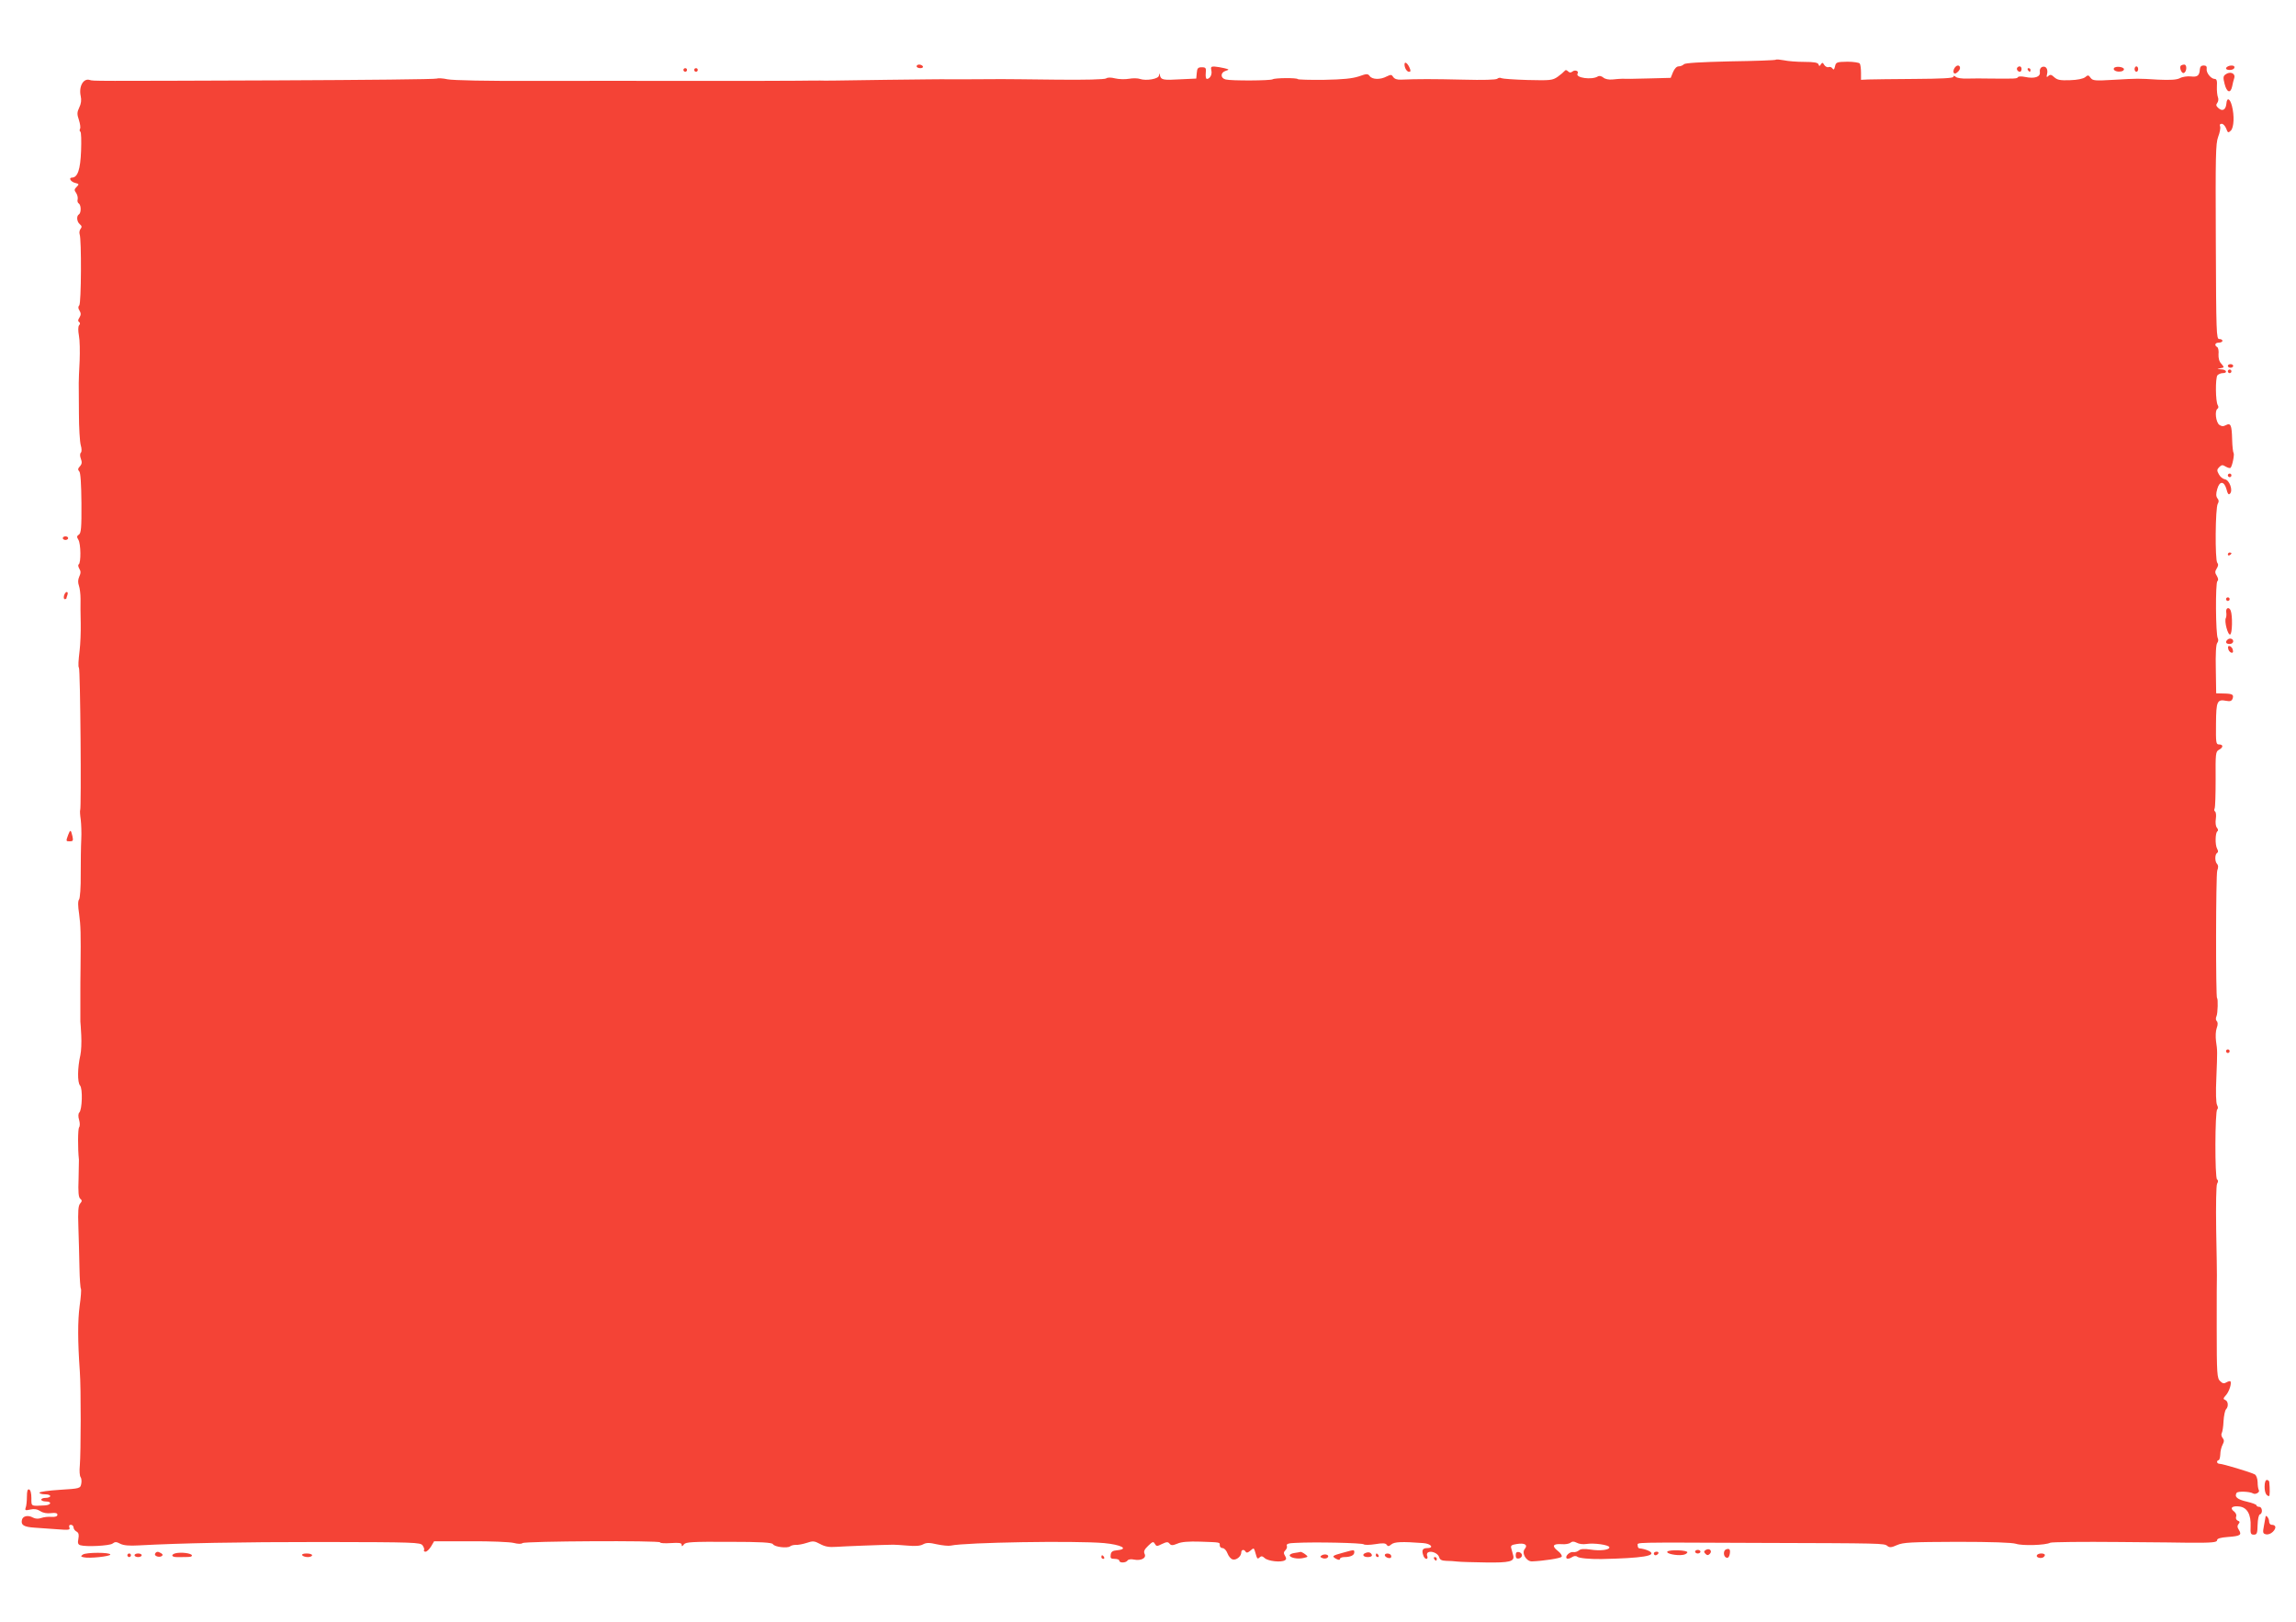 <?xml version="1.0" standalone="no"?>
<!DOCTYPE svg PUBLIC "-//W3C//DTD SVG 20010904//EN"
 "http://www.w3.org/TR/2001/REC-SVG-20010904/DTD/svg10.dtd">
<svg version="1.0" xmlns="http://www.w3.org/2000/svg"
 width="1280pt" height="904pt" viewBox="0 0 1280 904"
 preserveAspectRatio="xMidYMid meet">
<g transform="translate(0,904) scale(0.1,-0.1)"
fill="#f44336" stroke="none">
<path d="M9900 8707 c-3 -3 -117 -7 -253 -9 -168 -4 -252 -9 -259 -16 -7 -7
-20 -12 -30 -12 -11 0 -23 -13 -31 -32 l-13 -32 -114 -3 c-116 -3 -125 -3
-157 -2 -10 0 -34 -2 -53 -4 -21 -2 -42 2 -52 11 -10 8 -22 11 -30 6 -33 -21
-128 -8 -113 16 9 14 -15 23 -29 11 -9 -7 -16 -7 -25 2 -8 8 -14 8 -19 1 -4
-5 -21 -20 -38 -32 -29 -20 -41 -21 -166 -18 -75 2 -141 7 -147 10 -7 4 -17 3
-24 -3 -8 -6 -77 -8 -192 -5 -165 4 -254 4 -344 0 -22 -1 -37 4 -44 15 -9 14
-13 14 -36 3 -35 -19 -81 -18 -95 2 -11 14 -16 14 -61 -2 -37 -12 -89 -17
-193 -19 -79 -1 -145 1 -147 4 -5 8 -127 7 -140 -1 -13 -8 -232 -9 -262 -1
-30 7 -30 39 0 48 21 7 21 8 -8 15 -16 4 -41 8 -54 9 -19 1 -22 -3 -18 -21 6
-22 -7 -48 -25 -48 -5 0 -8 15 -6 33 3 28 0 32 -22 32 -21 0 -26 -5 -28 -31
l-3 -32 -87 -4 c-97 -6 -109 -3 -115 20 -4 16 -5 16 -6 1 -1 -19 -71 -31 -106
-19 -11 4 -38 5 -60 1 -22 -4 -57 -3 -78 2 -23 6 -42 6 -50 0 -7 -6 -119 -9
-282 -7 -148 2 -285 3 -302 3 -64 -1 -283 -1 -300 -1 -10 1 -164 -1 -343 -3
-328 -5 -336 -5 -367 -4 -10 0 -67 0 -128 -1 -60 -1 -319 -1 -575 -1 -256 1
-658 0 -895 0 -261 -1 -450 3 -480 9 -27 6 -54 7 -60 4 -5 -4 -401 -8 -880
-10 -1057 -4 -1033 -4 -1054 2 -36 12 -63 -36 -51 -90 5 -21 2 -43 -8 -63 -13
-27 -13 -38 -2 -70 7 -22 10 -44 6 -49 -3 -6 -3 -13 2 -16 5 -3 6 -51 4 -107
-4 -104 -19 -148 -50 -149 -22 0 -8 -24 18 -30 21 -5 22 -7 7 -22 -13 -13 -14
-18 -3 -33 7 -10 11 -26 9 -36 -3 -9 0 -20 6 -23 14 -9 14 -53 1 -61 -15 -9
-12 -41 5 -55 12 -10 12 -16 4 -26 -6 -8 -8 -21 -5 -30 11 -28 9 -385 -2 -396
-7 -7 -7 -17 1 -29 9 -15 9 -24 0 -39 -9 -13 -9 -21 -2 -25 6 -5 7 -11 0 -18
-6 -8 -6 -30 -1 -58 5 -25 6 -88 4 -140 -3 -51 -5 -107 -5 -124 0 -16 1 -93 1
-171 0 -78 5 -156 10 -175 6 -20 6 -37 1 -42 -6 -6 -6 -19 0 -35 7 -18 6 -29
-6 -42 -11 -12 -12 -19 -3 -28 7 -7 11 -68 12 -177 1 -137 -2 -167 -14 -175
-12 -8 -13 -13 -3 -29 14 -23 15 -128 2 -137 -5 -3 -3 -13 3 -24 9 -14 9 -25
0 -44 -8 -18 -8 -34 -2 -51 5 -14 9 -47 9 -73 -1 -26 0 -87 1 -137 1 -49 -2
-117 -6 -150 -7 -58 -9 -92 -4 -97 8 -9 14 -787 7 -794 -2 -2 -1 -26 3 -52 3
-26 5 -76 3 -112 -2 -36 -3 -123 -3 -194 1 -70 -4 -133 -9 -140 -7 -8 -7 -35
0 -80 9 -67 10 -109 8 -301 -1 -55 -1 -113 -1 -130 0 -16 0 -59 0 -95 0 -36 0
-69 0 -75 1 -5 3 -40 5 -77 2 -38 0 -87 -5 -110 -16 -70 -17 -151 -2 -169 16
-17 12 -135 -4 -151 -6 -6 -7 -22 -1 -41 5 -17 5 -35 0 -41 -7 -9 -8 -116 -1
-181 0 -5 -1 -54 -2 -108 -3 -72 0 -101 9 -109 11 -9 11 -14 0 -27 -11 -12
-13 -44 -10 -131 2 -63 5 -165 6 -227 1 -61 5 -114 8 -117 3 -4 0 -47 -7 -96
-11 -84 -11 -195 1 -365 7 -91 6 -455 0 -524 -3 -29 -1 -58 4 -65 5 -6 7 -23
4 -37 -5 -26 -6 -27 -119 -34 -63 -4 -114 -11 -114 -16 0 -5 14 -9 30 -9 17 0
30 -4 30 -10 0 -5 -11 -10 -25 -10 -14 0 -25 -4 -25 -10 0 -5 11 -10 25 -10
36 0 31 -20 -5 -22 -79 -4 -75 -7 -75 41 0 27 -5 46 -13 48 -8 3 -12 -9 -12
-40 0 -25 -3 -53 -7 -62 -5 -15 -1 -16 26 -10 22 5 39 2 56 -9 15 -10 37 -14
60 -11 25 3 35 0 35 -9 0 -9 -11 -13 -32 -12 -18 2 -44 -1 -58 -6 -16 -6 -32
-5 -46 2 -28 16 -58 9 -62 -14 -6 -28 12 -38 70 -42 29 -2 86 -6 127 -9 64 -5
73 -4 68 9 -4 10 -1 16 8 16 8 0 15 -7 15 -15 0 -7 7 -18 17 -23 12 -7 14 -18
10 -40 -5 -24 -2 -32 11 -36 34 -10 162 -3 179 9 14 11 22 11 44 -1 18 -9 50
-12 100 -9 245 13 548 19 1028 19 514 -1 545 -2 557 -19 7 -10 11 -22 8 -26
-3 -5 1 -9 8 -9 8 0 21 13 31 29 l17 29 202 0 c112 1 220 -4 241 -9 24 -6 43
-7 50 -1 15 11 767 15 767 4 0 -5 27 -6 60 -4 46 3 60 1 60 -9 1 -11 3 -11 13
2 10 13 46 15 250 14 182 0 240 -4 246 -13 9 -16 81 -24 96 -12 6 5 20 8 32 8
11 -1 38 4 60 11 35 12 43 11 75 -6 27 -15 51 -19 90 -16 42 3 245 11 318 12
8 0 44 -2 79 -5 42 -4 72 -2 87 7 19 10 35 10 78 0 29 -6 64 -10 77 -7 81 18
692 28 854 14 96 -9 141 -33 73 -40 -25 -2 -34 -8 -36 -25 -3 -19 1 -23 22
-23 14 0 26 -4 26 -10 0 -14 37 -13 46 1 4 6 19 9 36 5 40 -8 71 9 59 32 -6
13 -2 24 20 45 25 24 29 25 37 11 9 -15 12 -15 40 -1 26 12 33 13 42 2 9 -11
17 -11 44 0 22 10 63 13 127 11 116 -4 109 -3 109 -21 0 -8 7 -15 16 -15 9 0
21 -13 27 -29 6 -16 19 -32 29 -34 20 -6 48 17 48 39 0 16 16 19 25 3 5 -7 13
-4 26 7 17 15 19 15 24 0 3 -9 7 -24 10 -33 4 -12 8 -14 17 -5 9 9 16 8 29 -4
19 -17 91 -25 112 -12 9 5 9 12 1 25 -9 14 -8 21 2 31 7 7 11 18 8 25 -4 10 9
15 48 16 106 6 373 0 381 -8 4 -4 33 -4 64 1 42 7 58 6 64 -4 6 -9 12 -9 26 3
17 14 58 16 177 7 44 -3 63 -28 22 -28 -26 0 -32 -13 -20 -44 3 -9 11 -16 16
-16 6 0 8 7 5 15 -4 8 -2 17 4 21 18 11 56 -5 62 -26 4 -15 14 -20 39 -21 18
0 47 -2 63 -4 17 -2 87 -4 158 -5 132 -2 162 5 153 39 -2 9 -7 26 -10 37 -6
18 -1 22 31 27 43 7 62 -5 44 -27 -20 -23 7 -70 39 -70 61 2 161 17 166 26 4
6 -6 21 -22 33 -34 27 -27 40 22 37 20 -2 42 2 49 8 10 8 20 8 35 0 12 -7 36
-10 54 -7 41 7 126 -5 128 -18 3 -15 -51 -22 -106 -13 -34 5 -54 4 -64 -5 -8
-7 -23 -11 -32 -9 -19 3 -47 -24 -36 -35 4 -4 16 -2 27 5 13 9 25 10 32 4 10
-8 69 -14 135 -13 227 5 312 18 267 44 -15 8 -36 14 -57 16 -5 1 -8 8 -8 16 0
18 -48 17 665 14 701 -2 709 -2 727 -17 12 -10 23 -9 54 5 34 15 78 17 334 18
193 0 307 -4 329 -11 36 -12 165 -8 191 6 8 4 182 6 385 4 204 -2 377 -3 385
-4 134 -1 160 2 160 14 0 9 18 15 60 18 69 5 79 11 62 39 -10 15 -10 24 -2 34
8 9 7 14 -5 18 -8 4 -12 13 -9 22 4 9 -1 21 -11 29 -26 19 -12 33 29 28 44 -5
66 -45 63 -112 -2 -39 1 -45 18 -45 17 0 20 7 21 55 1 31 6 56 13 58 17 6 13
42 -4 42 -8 0 -15 4 -15 8 0 5 -24 14 -54 21 -53 12 -71 27 -57 49 6 10 73 8
91 -3 14 -9 40 7 33 18 -4 6 -7 27 -7 46 -1 19 -7 37 -16 42 -22 12 -179 59
-196 59 -8 0 -14 5 -14 10 0 6 4 10 8 10 5 0 9 14 10 32 0 18 6 42 13 55 9 17
9 26 0 37 -7 8 -9 21 -5 27 4 7 9 37 10 67 2 30 8 60 14 66 15 15 12 46 -5 52
-12 5 -11 9 4 26 18 19 34 68 25 78 -3 2 -13 -1 -22 -6 -13 -8 -21 -7 -35 7
-17 16 -19 39 -19 296 0 153 0 285 1 293 0 8 -1 122 -4 254 -2 143 0 246 5
257 7 12 7 20 0 24 -13 8 -12 383 1 391 5 3 5 13 -1 24 -6 11 -8 70 -4 152 6
152 6 149 -2 205 -3 24 -2 56 4 72 7 19 7 32 0 39 -6 6 -6 17 -1 28 7 15 9 99
3 99 -8 0 -7 692 1 712 7 18 6 30 -1 37 -13 13 -13 53 0 61 7 4 7 12 0 24 -12
23 -10 90 2 97 5 3 4 12 -3 20 -7 8 -9 29 -6 49 3 19 1 37 -4 41 -5 3 -6 10
-3 16 4 6 6 80 6 164 -1 143 0 154 18 164 25 13 26 30 1 30 -17 0 -18 9 -17
115 1 127 6 138 58 128 20 -4 29 -1 34 11 9 24 0 29 -48 30 l-43 1 -2 134 c-2
85 1 139 8 147 6 7 7 19 3 26 -12 20 -14 312 -2 319 6 4 5 14 -3 28 -11 17
-12 25 -1 42 9 14 10 24 3 32 -13 16 -11 307 3 329 7 11 6 21 -2 30 -8 11 -9
25 -1 52 13 47 39 45 52 -3 6 -24 11 -31 19 -23 18 18 -3 76 -28 80 -12 2 -27
14 -34 28 -12 21 -11 27 2 40 13 13 19 14 36 3 12 -7 24 -10 27 -7 10 10 23
76 17 83 -3 3 -7 36 -8 74 -2 82 -8 95 -35 81 -14 -8 -24 -7 -37 2 -19 15 -26
79 -10 89 6 4 7 12 2 20 -13 20 -14 151 -2 167 6 6 19 12 29 12 30 0 22 20 -8
21 -25 2 -26 2 -5 6 23 4 23 5 6 25 -12 12 -17 31 -16 53 2 18 -1 36 -7 40
-18 10 -12 25 9 25 11 0 20 5 20 10 0 6 -8 10 -18 10 -16 0 -17 33 -19 543 -2
477 -1 547 13 584 9 23 14 49 11 58 -4 9 -1 15 9 15 8 0 19 -12 25 -27 9 -24
11 -25 26 -11 17 18 20 83 6 137 -11 43 -28 50 -31 14 -3 -35 -22 -46 -44 -26
-14 12 -15 19 -7 29 6 8 8 22 4 31 -4 10 -7 37 -6 61 2 31 -1 42 -12 42 -21 0
-49 35 -45 57 2 12 -3 18 -17 18 -13 0 -20 -7 -21 -21 -2 -35 -13 -45 -51 -40
-19 2 -47 -2 -61 -10 -18 -9 -52 -11 -121 -8 -115 7 -108 7 -249 -1 -102 -6
-115 -5 -127 11 -11 16 -15 17 -30 4 -11 -9 -44 -16 -85 -17 -54 -2 -70 1 -87
16 -16 15 -23 17 -33 8 -10 -10 -12 -7 -8 9 7 29 -6 48 -27 41 -10 -4 -15 -15
-13 -29 4 -27 -30 -38 -82 -27 -19 4 -37 4 -40 -1 -6 -9 -14 -9 -145 -8 -49 1
-112 1 -139 0 -27 -1 -55 3 -62 9 -10 8 -14 8 -14 1 0 -8 -70 -11 -217 -12
-120 -1 -236 -2 -258 -3 l-40 -2 0 40 c0 22 -3 45 -7 51 -4 5 -35 10 -69 10
-59 -1 -64 -3 -69 -26 -4 -18 -8 -21 -14 -12 -4 7 -14 11 -22 8 -7 -3 -18 3
-24 12 -8 14 -11 15 -19 3 -7 -11 -9 -11 -13 0 -3 10 -25 14 -79 14 -41 0 -92
4 -114 9 -22 4 -42 6 -45 3z"/>
<path d="M7830 8681 c0 -20 13 -41 25 -41 10 0 11 5 2 25 -12 25 -27 34 -27
16z"/>
<path d="M5110 8670 c0 -5 9 -10 21 -10 11 0 17 5 14 10 -3 6 -13 10 -21 10
-8 0 -14 -4 -14 -10z"/>
<path d="M10902 8668 c-14 -14 -16 -38 -3 -38 5 0 14 7 21 15 17 20 0 41 -18
23z"/>
<path d="M12158 8674 c-10 -9 4 -45 16 -41 17 5 20 47 3 47 -7 0 -16 -3 -19
-6z"/>
<path d="M12428 8673 c-10 -3 -18 -9 -18 -14 0 -12 37 -12 45 0 7 12 -5 19
-27 14z"/>
<path d="M11247 8664 c-8 -8 1 -24 14 -24 5 0 9 7 9 15 0 15 -12 20 -23 9z"/>
<path d="M11785 8660 c-7 -12 17 -23 40 -18 9 1 16 7 16 12 -1 14 -48 19 -56
6z"/>
<path d="M11900 8655 c0 -8 5 -15 10 -15 6 0 10 7 10 15 0 8 -4 15 -10 15 -5
0 -10 -7 -10 -15z"/>
<path d="M3810 8650 c0 -5 5 -10 10 -10 6 0 10 5 10 10 0 6 -4 10 -10 10 -5 0
-10 -4 -10 -10z"/>
<path d="M3870 8650 c0 -5 5 -10 10 -10 6 0 10 5 10 10 0 6 -4 10 -10 10 -5 0
-10 -4 -10 -10z"/>
<path d="M11305 8650 c3 -5 8 -10 11 -10 2 0 4 5 4 10 0 6 -5 10 -11 10 -5 0
-7 -4 -4 -10z"/>
<path d="M12407 8625 c-13 -9 -14 -18 -5 -53 12 -48 33 -55 42 -14 3 15 8 37
12 48 7 26 -24 38 -49 19z"/>
<path d="M12420 7000 c0 -5 7 -10 15 -10 8 0 15 5 15 10 0 6 -7 10 -15 10 -8
0 -15 -4 -15 -10z"/>
<path d="M12420 6970 c0 -5 5 -10 10 -10 6 0 10 5 10 10 0 6 -4 10 -10 10 -5
0 -10 -4 -10 -10z"/>
<path d="M12420 6390 c0 -5 5 -10 10 -10 6 0 10 5 10 10 0 6 -4 10 -10 10 -5
0 -10 -4 -10 -10z"/>
<path d="M350 6040 c0 -5 7 -10 15 -10 8 0 15 5 15 10 0 6 -7 10 -15 10 -8 0
-15 -4 -15 -10z"/>
<path d="M12420 5949 c0 -5 5 -7 10 -4 6 3 10 8 10 11 0 2 -4 4 -10 4 -5 0
-10 -5 -10 -11z"/>
<path d="M357 5720 c-3 -11 -1 -20 4 -20 5 0 9 2 9 4 0 2 3 11 6 20 3 9 2 16
-4 16 -5 0 -12 -9 -15 -20z"/>
<path d="M12410 5700 c0 -5 5 -10 10 -10 6 0 10 5 10 10 0 6 -4 10 -10 10 -5
0 -10 -4 -10 -10z"/>
<path d="M12411 5628 c2 -13 1 -27 -2 -33 -10 -17 11 -97 24 -92 12 4 14 104
3 133 -9 23 -28 16 -25 -8z"/>
<path d="M12417 5473 c-13 -12 -7 -23 13 -23 11 0 20 7 20 15 0 15 -21 21 -33
8z"/>
<path d="M12422 5424 c1 -9 9 -19 16 -22 9 -3 13 2 10 14 -1 9 -9 19 -16 22
-9 3 -13 -2 -10 -14z"/>
<path d="M380 4386 c-13 -36 -13 -36 10 -36 17 0 19 4 14 28 -9 38 -12 39 -24
8z"/>
<path d="M12410 3180 c0 -5 5 -10 10 -10 6 0 10 5 10 10 0 6 -4 10 -10 10 -5
0 -10 -4 -10 -10z"/>
<path d="M12625 753 c0 -33 9 -52 25 -53 4 0 5 38 1 78 0 6 -7 12 -13 12 -8 0
-13 -14 -13 -37z"/>
<path d="M12630 583 c-1 -4 -5 -27 -9 -50 -7 -36 -6 -42 11 -46 12 -3 28 3 39
14 21 21 18 39 -7 39 -8 0 -14 9 -14 19 0 19 -20 41 -20 24z"/>
<path d="M9510 400 c-12 -7 -12 -12 -2 -22 9 -9 15 -9 24 0 16 16 -2 34 -22
22z"/>
<path d="M9623 403 c-17 -6 -16 -40 1 -46 9 -4 16 3 19 19 5 26 -1 34 -20 27z"/>
<path d="M7486 384 c-59 -16 -63 -19 -37 -34 14 -7 21 -7 21 0 0 5 11 10 24
10 35 0 56 10 56 26 0 16 1 16 -64 -2z"/>
<path d="M9295 390 c-7 -11 52 -23 85 -18 13 1 25 8 27 14 4 13 -104 17 -112
4z"/>
<path d="M9450 390 c0 -5 7 -10 15 -10 8 0 15 5 15 10 0 6 -7 10 -15 10 -8 0
-15 -4 -15 -10z"/>
<path d="M462 374 c-13 -9 -12 -12 4 -15 30 -8 149 5 149 15 0 13 -135 13
-153 0z"/>
<path d="M865 380 c-8 -13 20 -24 36 -15 8 6 7 10 -2 16 -18 11 -26 11 -34 -1z"/>
<path d="M988 383 c-35 -5 -37 -23 -3 -23 68 0 79 0 83 5 13 12 -39 23 -80 18z"/>
<path d="M7218 383 c-16 -2 -28 -8 -28 -13 0 -14 46 -23 77 -15 27 6 27 7 9
21 -11 8 -22 13 -25 13 -3 -1 -18 -4 -33 -6z"/>
<path d="M7613 383 c-22 -8 -14 -23 13 -23 15 0 24 5 22 12 -5 14 -18 18 -35
11z"/>
<path d="M8450 370 c0 -15 5 -20 18 -18 9 2 17 10 17 18 0 8 -8 16 -17 18 -13
2 -18 -3 -18 -18z"/>
<path d="M9220 380 c0 -5 4 -10 9 -10 6 0 13 5 16 10 3 6 -1 10 -9 10 -9 0
-16 -4 -16 -10z"/>
<path d="M710 370 c0 -5 5 -10 10 -10 6 0 10 5 10 10 0 6 -4 10 -10 10 -5 0
-10 -4 -10 -10z"/>
<path d="M750 370 c0 -5 9 -10 20 -10 11 0 20 5 20 10 0 6 -9 10 -20 10 -11 0
-20 -4 -20 -10z"/>
<path d="M1685 370 c3 -5 17 -10 31 -10 13 0 24 5 24 10 0 6 -14 10 -31 10
-17 0 -28 -4 -24 -10z"/>
<path d="M7369 370 c-11 -7 -10 -10 4 -16 10 -4 23 -2 28 3 14 14 -13 24 -32
13z"/>
<path d="M7670 370 c0 -5 5 -10 11 -10 5 0 7 5 4 10 -3 6 -8 10 -11 10 -2 0
-4 -4 -4 -10z"/>
<path d="M7720 371 c0 -11 26 -22 34 -14 3 3 3 10 0 14 -7 12 -34 11 -34 0z"/>
<path d="M11356 371 c-7 -11 14 -20 32 -14 6 3 12 9 12 14 0 12 -37 12 -44 0z"/>
<path d="M6140 360 c0 -5 5 -10 11 -10 5 0 7 5 4 10 -3 6 -8 10 -11 10 -2 0
-4 -4 -4 -10z"/>
<path d="M7995 350 c3 -5 8 -10 11 -10 2 0 4 5 4 10 0 6 -5 10 -11 10 -5 0 -7
-4 -4 -10z"/>
</g>
</svg>
